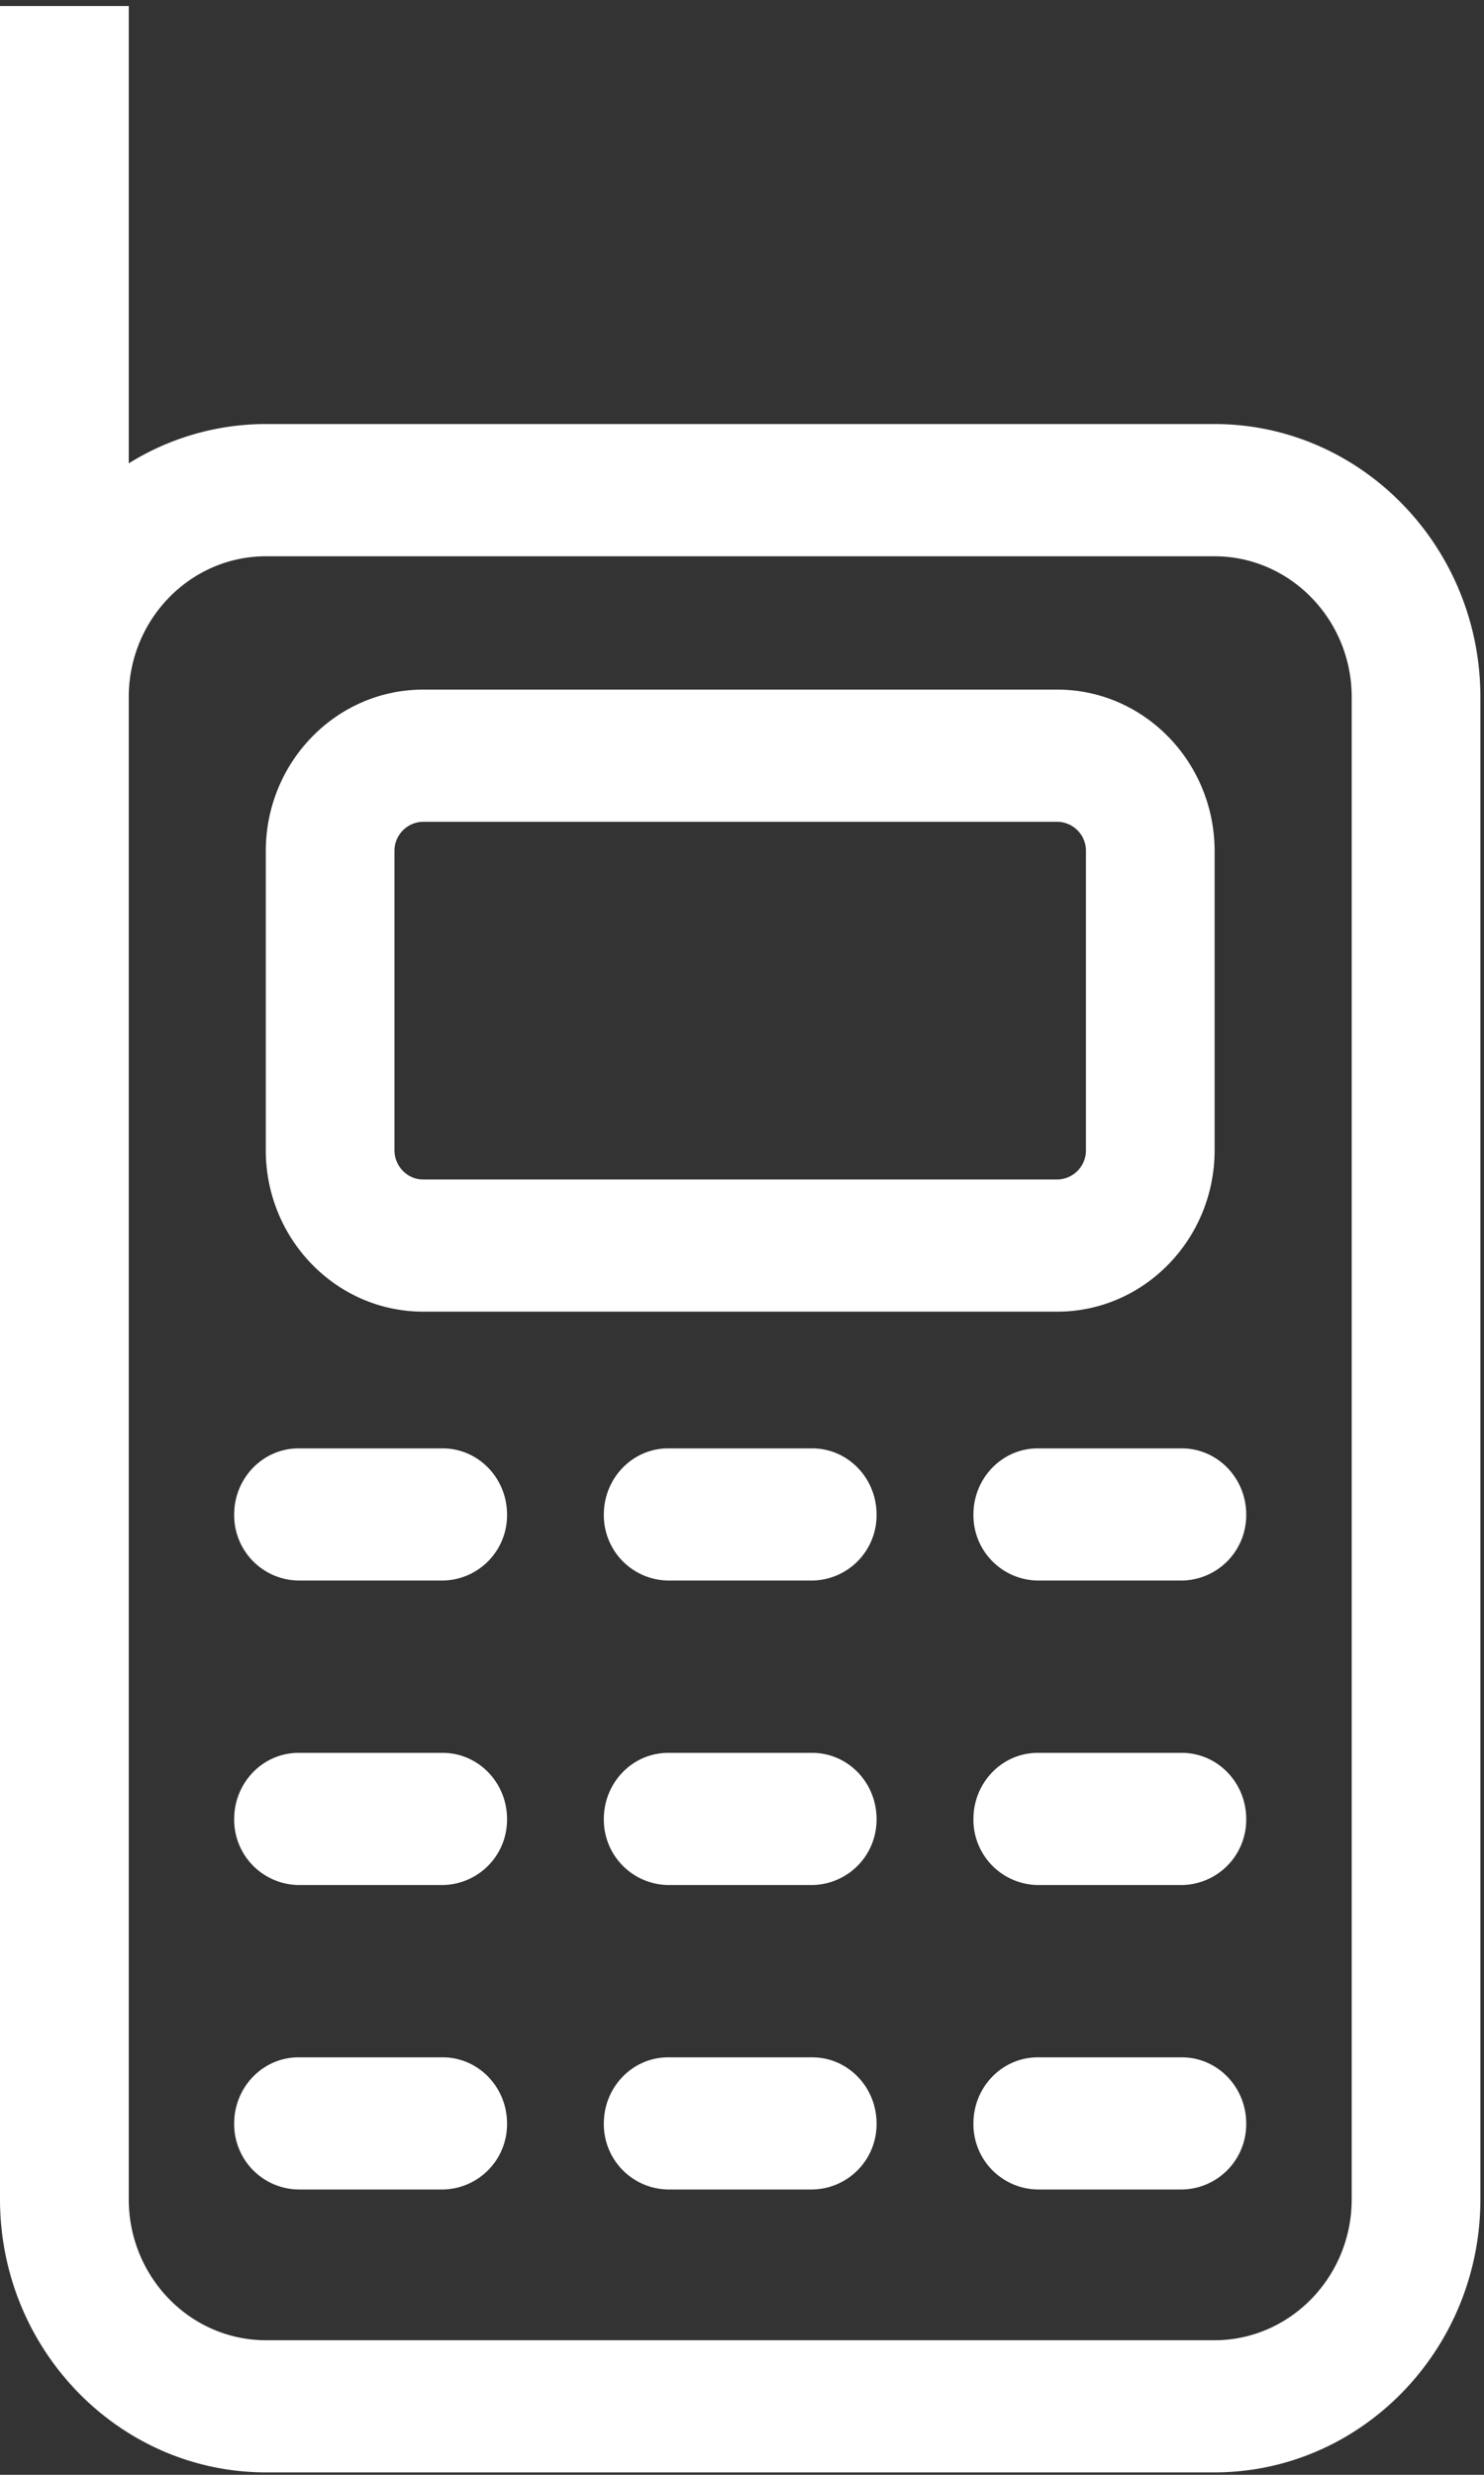 <svg xmlns="http://www.w3.org/2000/svg" width="21" height="35" viewBox="0 0 21 35">
    <rect x="0" y="0" width="21" height="35" fill="#333333" stroke="none"/>
    <g fill="none" fill-rule="evenodd">
        <path d="M14.962 17.615H5.988c-.727 0-1.316-.604-1.316-1.35v-4.227c0-.746.589-1.35 1.316-1.35h8.974c.726 0 1.316.604 1.316 1.35v4.227c0 .746-.59 1.35-1.316 1.35"/>
        <path fill="#FFF" d="M0 .085h1.822v6.468a3.672 3.672 0 0 1 1.943-.556h13.42c2.075 0 3.764 1.733 3.764 3.862v21.244c0 2.13-1.689 3.863-3.765 3.863H3.765C1.689 34.966 0 33.233 0 31.103V.085zm1.822 31.018c0 1.1.871 1.994 1.943 1.994h13.42c1.07 0 1.943-.894 1.943-1.994V9.86c0-1.099-.872-1.993-1.944-1.993H3.765c-1.072 0-1.943.894-1.943 1.993v21.244zm4.442-2.007c.503 0 .911.419.911.935a.923.923 0 0 1-.911.934h-2.04a.923.923 0 0 1-.91-.934c0-.516.408-.935.91-.935h2.04zm10.46 0c.503 0 .911.419.911.935a.923.923 0 0 1-.91.934h-2.04a.923.923 0 0 1-.91-.934c0-.516.407-.935.91-.935h2.04zm-5.23 0c.503 0 .91.419.91.935a.923.923 0 0 1-.91.934H9.455a.923.923 0 0 1-.91-.934c0-.516.407-.935.91-.935h2.04zm-5.23-4.306c.503 0 .911.419.911.935a.923.923 0 0 1-.911.934h-2.04a.923.923 0 0 1-.91-.934c0-.516.408-.935.91-.935h2.04zm10.46 0c.503 0 .911.419.911.935a.923.923 0 0 1-.91.934h-2.04a.923.923 0 0 1-.91-.934c0-.516.407-.935.91-.935h2.04zm-5.23 0c.503 0 .91.419.91.935a.923.923 0 0 1-.91.934H9.455a.923.923 0 0 1-.91-.934c0-.516.407-.935.91-.935h2.04zm-5.23-4.306c.503 0 .911.419.911.935a.923.923 0 0 1-.911.934h-2.04a.923.923 0 0 1-.91-.934c0-.516.408-.935.91-.935h2.04zm10.46 0c.503 0 .911.419.911.935a.923.923 0 0 1-.91.934h-2.04a.923.923 0 0 1-.91-.934c0-.516.407-.935.91-.935h2.04zm-5.23 0c.503 0 .91.419.91.935a.923.923 0 0 1-.91.934H9.455a.923.923 0 0 1-.91-.934c0-.516.407-.935.91-.935h2.04zm3.468-10.731c1.228 0 2.226 1.025 2.226 2.285v4.228c0 1.259-.998 2.284-2.226 2.284H5.988c-1.229 0-2.227-1.025-2.227-2.284v-4.228c0-1.26.998-2.285 2.227-2.285h8.974zm0 1.869H5.988a.411.411 0 0 0-.406.416v4.227c0 .23.182.416.406.416h8.974a.411.411 0 0 0 .405-.416v-4.227a.41.41 0 0 0-.405-.416z"/>
    </g>
</svg>

